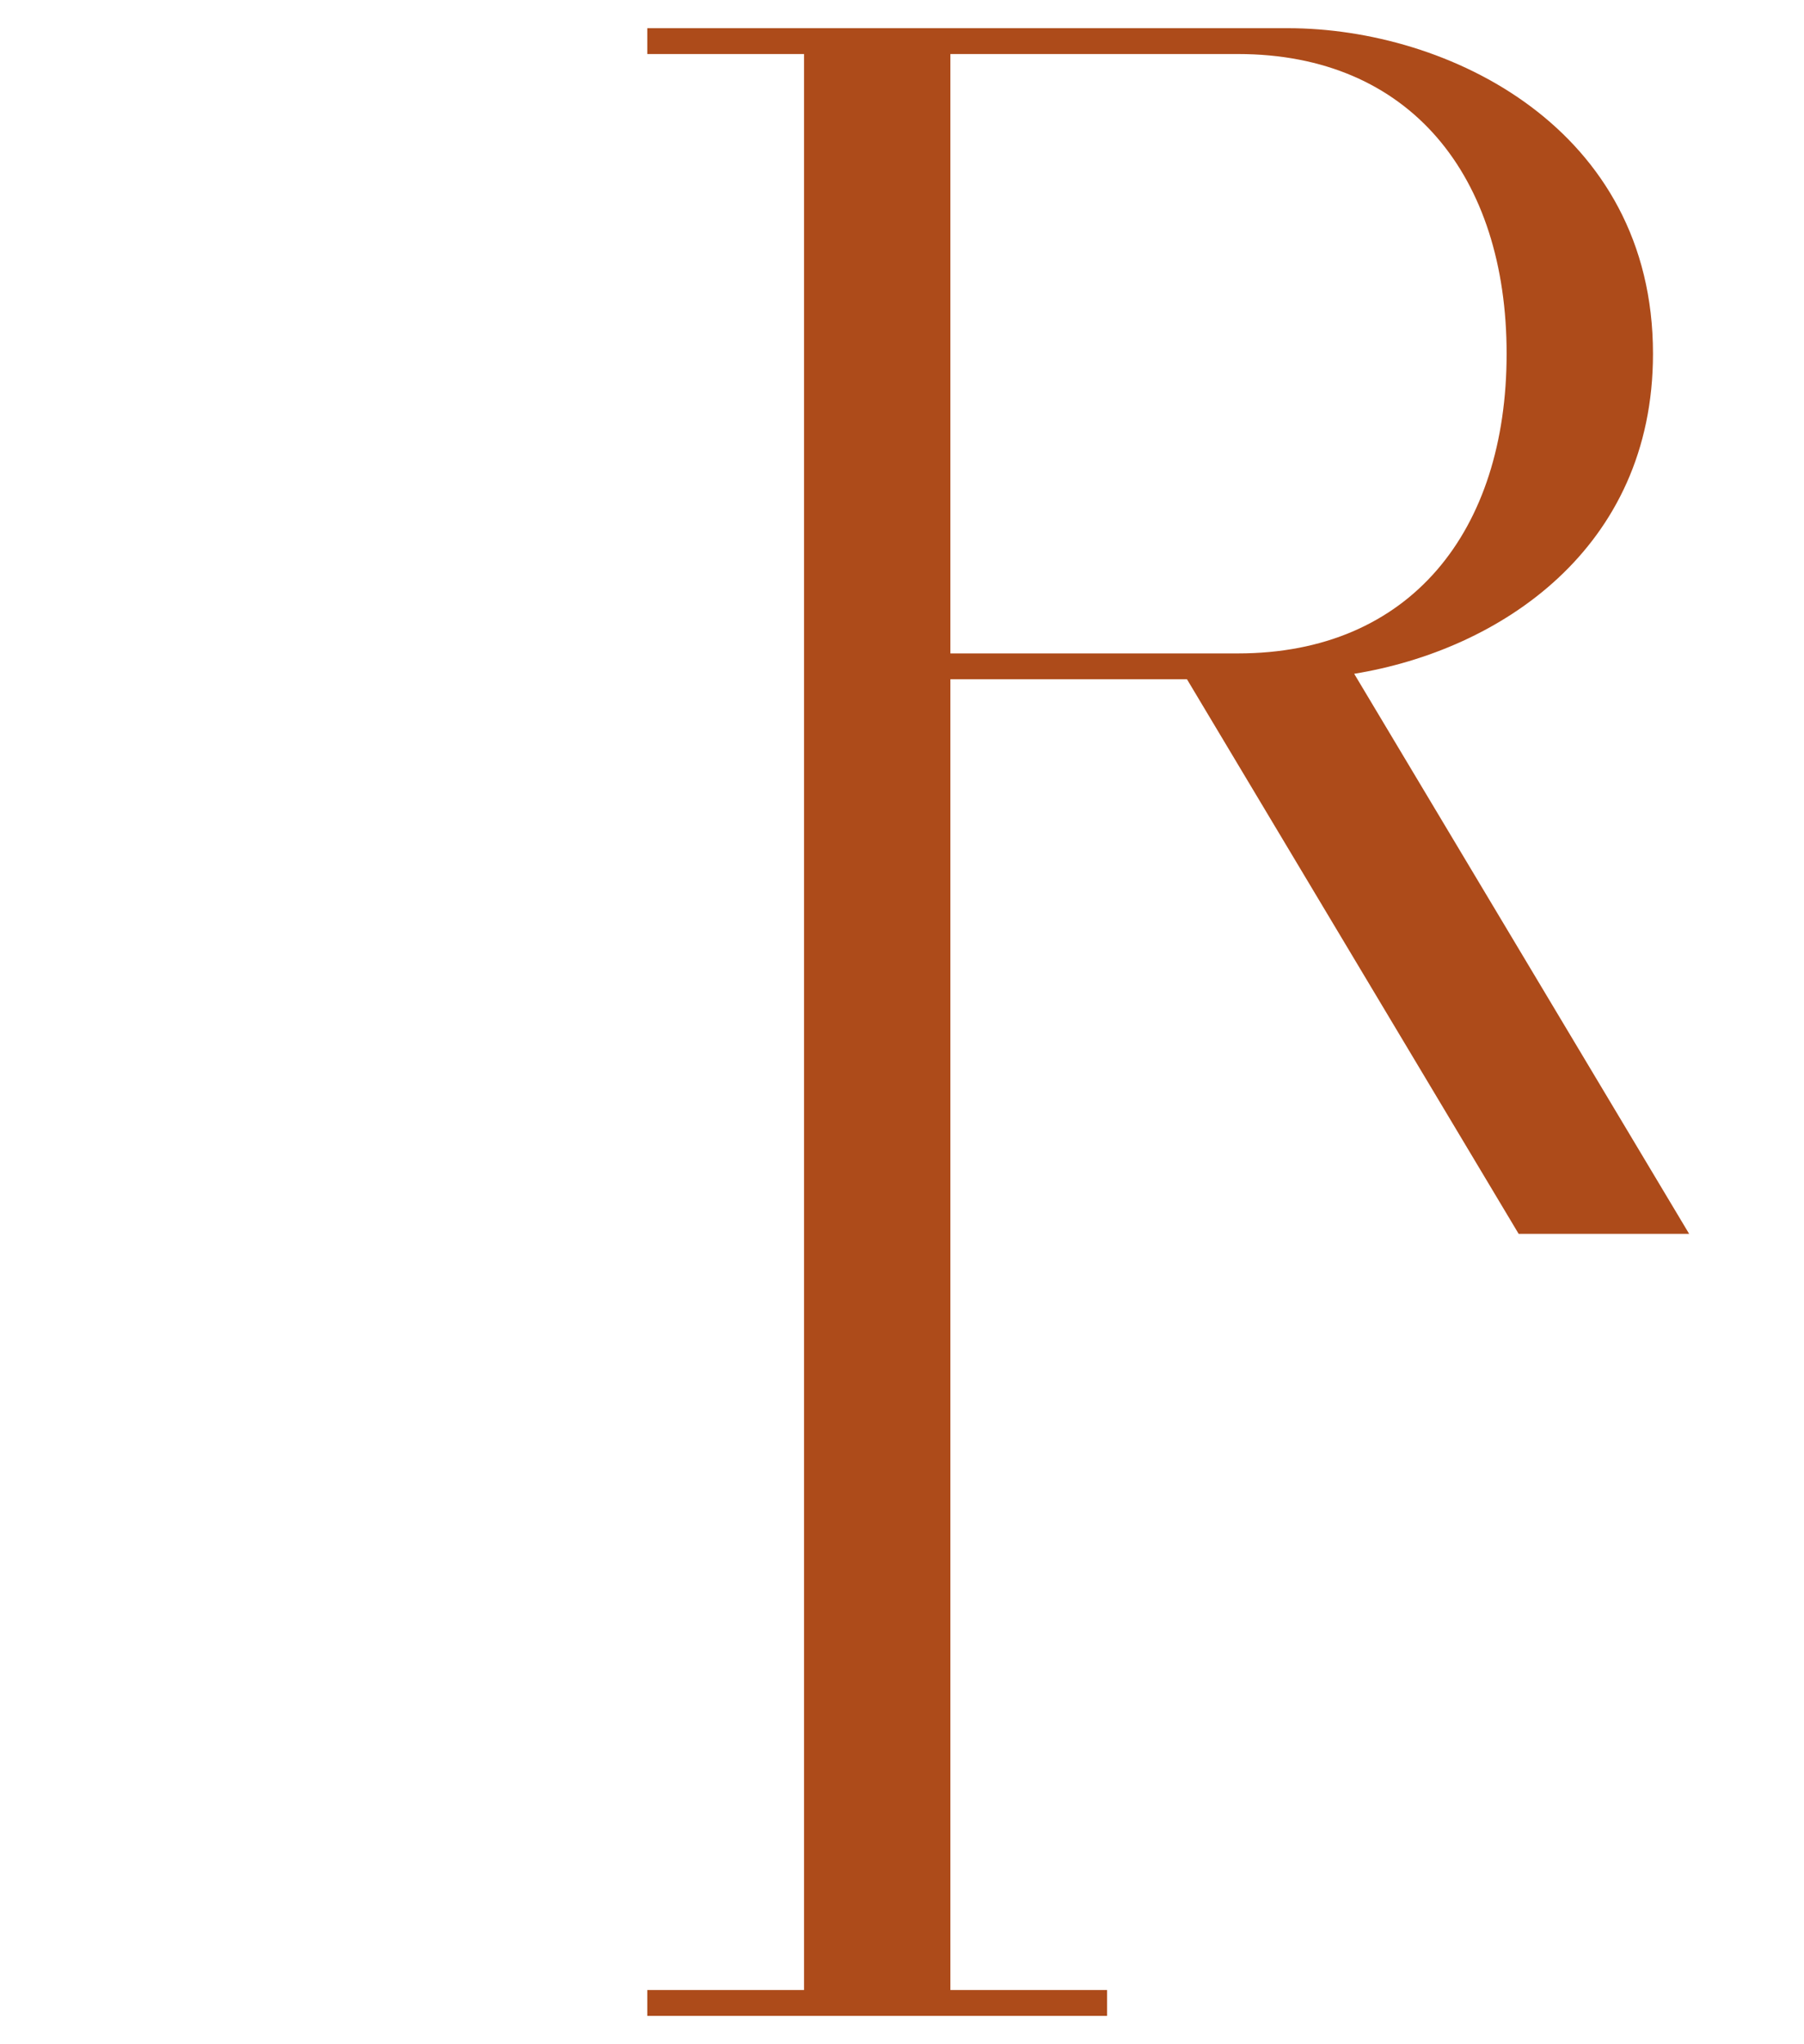 <svg width="256" height="290" viewBox="0 0 256 290" fill="none" xmlns="http://www.w3.org/2000/svg">
<path d="M168.44 96.371L215.509 175.057H239.702L192.168 95.594C212.769 92.245 234.57 77.903 234.57 50.185C234.57 18.173 205.49 4 182.764 4H91.859V7.666H114.097V282.335H91.859V286H157.105V282.335H134.868V96.371H168.44ZM134.868 7.666H175.677C200.114 7.666 213.799 25.016 213.799 50.185C213.799 75.355 200.114 92.705 175.677 92.705H134.868V7.666Z" fill="#AD4B1A"/>
</svg>
